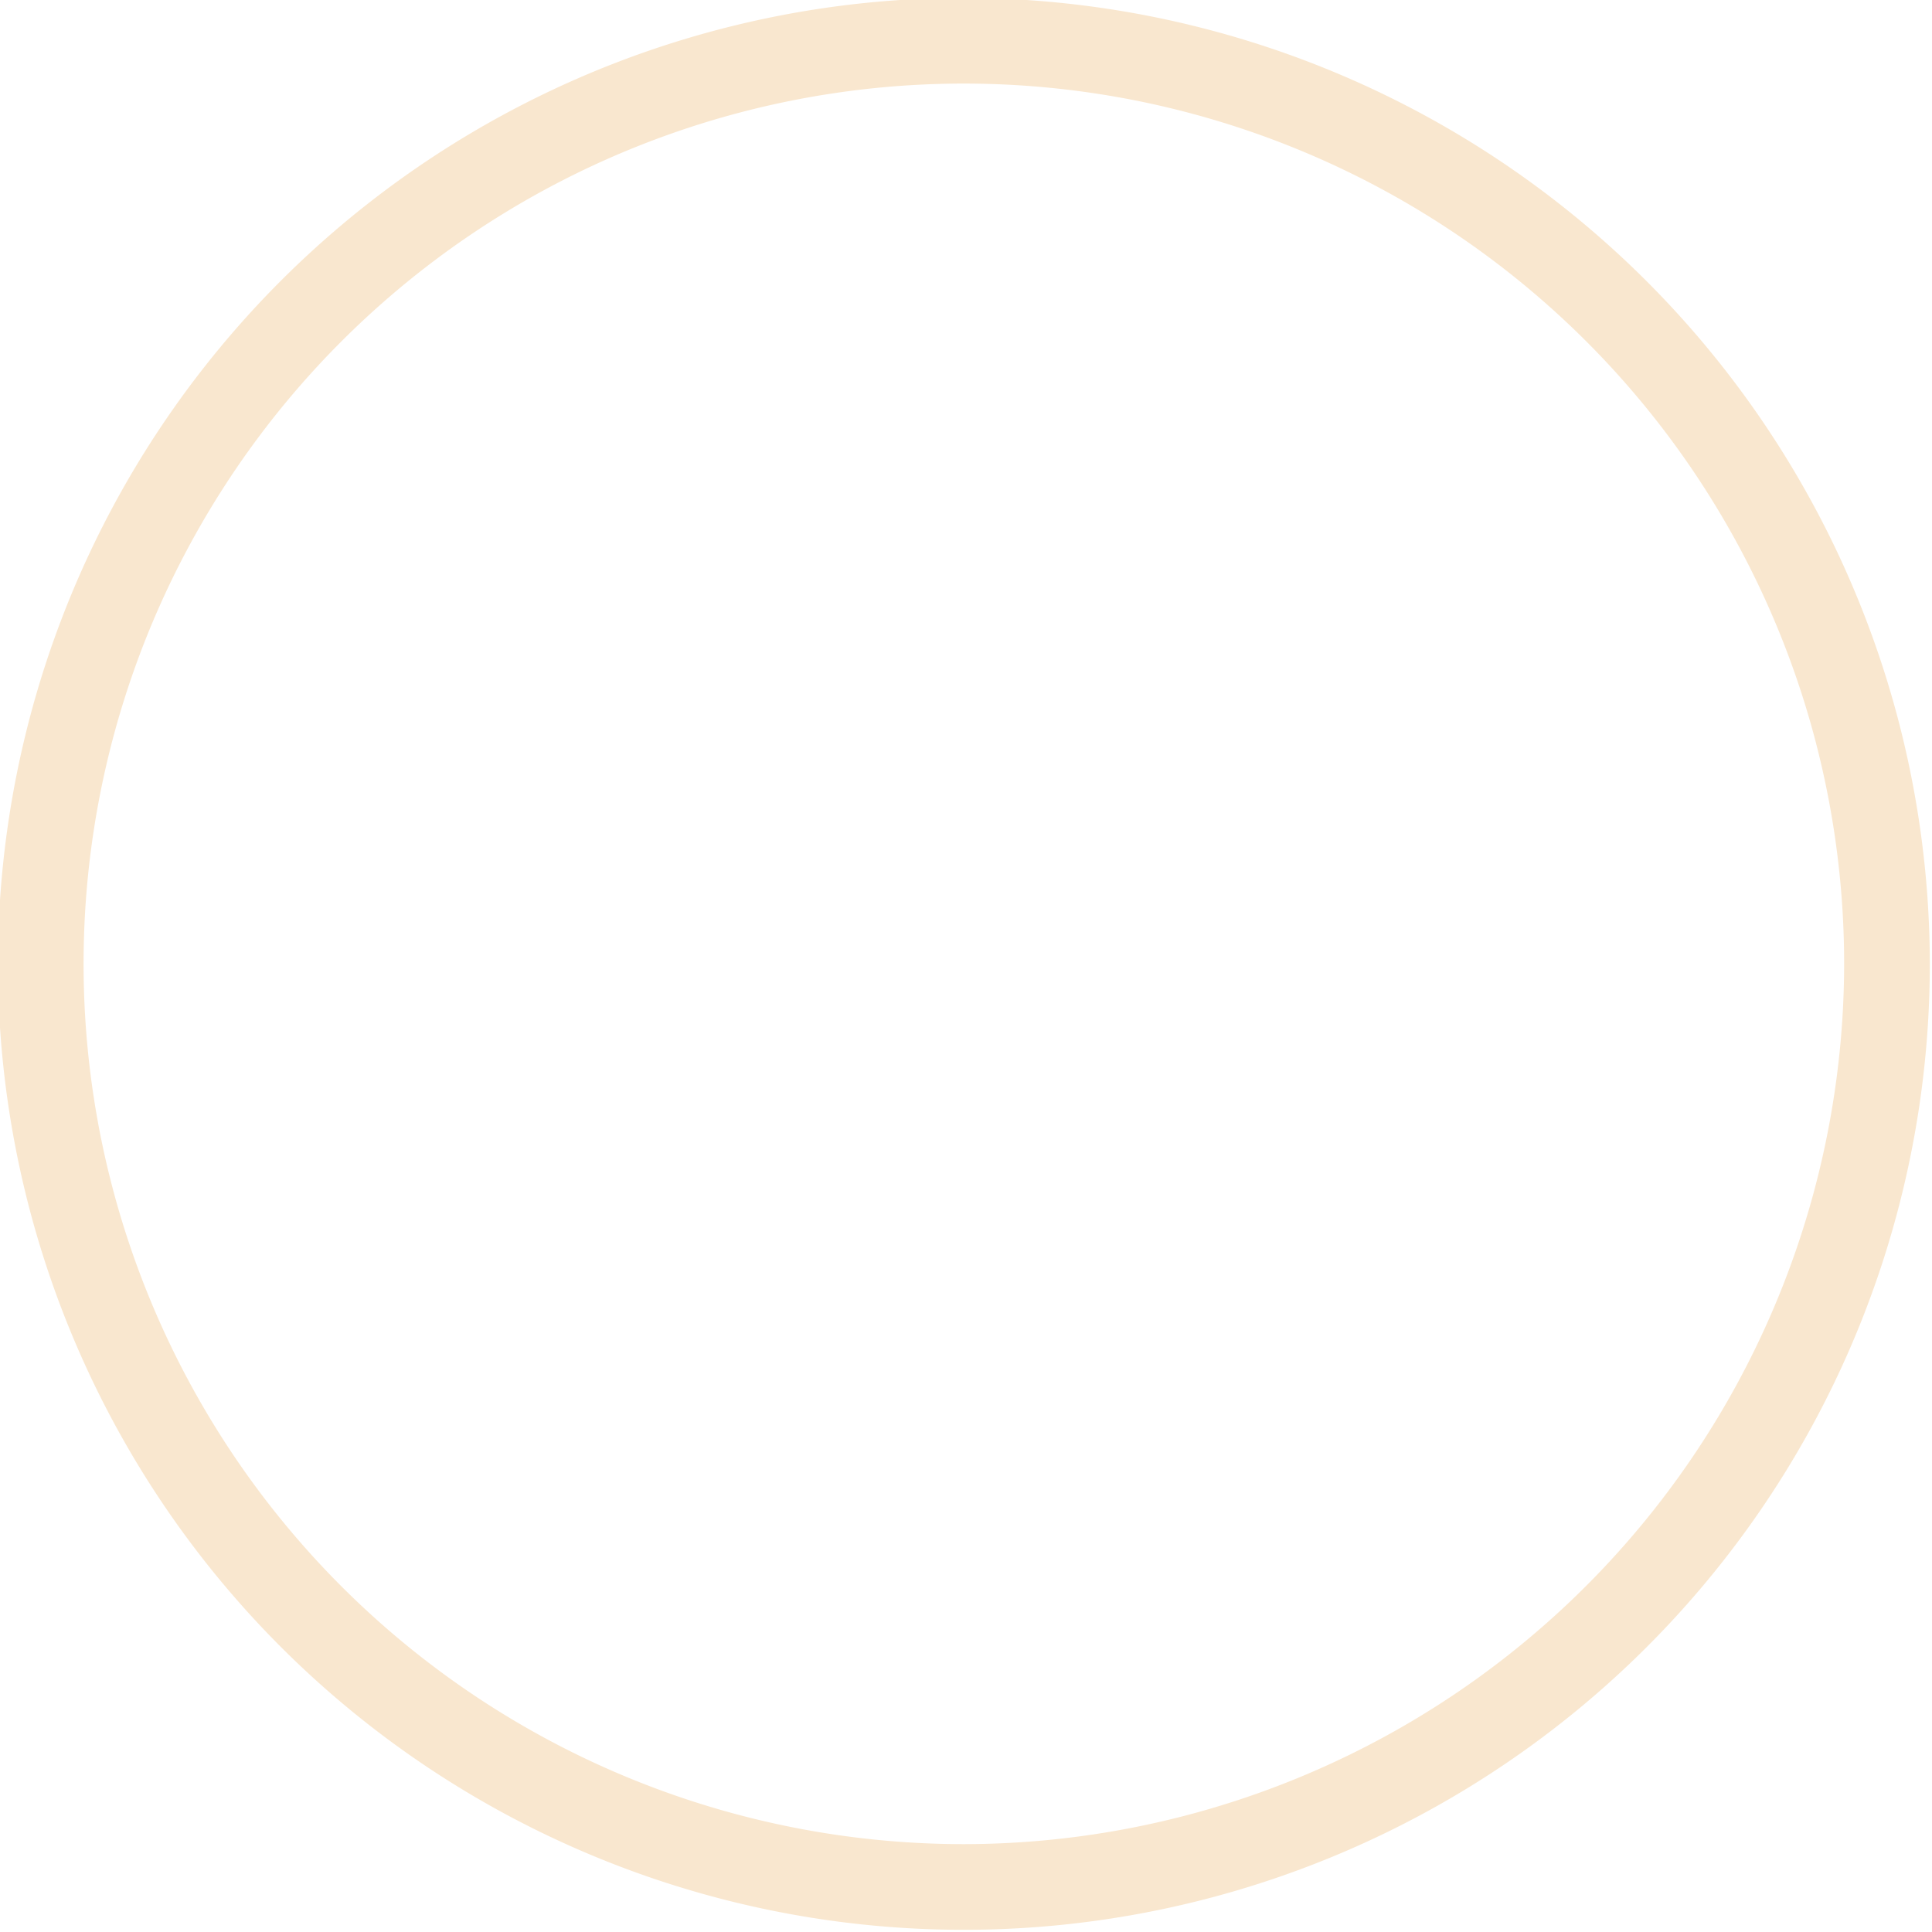 <?xml version="1.0" encoding="UTF-8" standalone="no"?><svg xmlns="http://www.w3.org/2000/svg" xmlns:xlink="http://www.w3.org/1999/xlink" fill="#f9e7cf" height="45.1" preserveAspectRatio="xMidYMid meet" version="1" viewBox="1.5 1.5 45.1 45.1" width="45.1" zoomAndPan="magnify"><g data-name="Layer 25" id="change1_1"><path d="M24,1.451A22.549,22.549,0,1,0,46.549,24,22.575,22.575,0,0,0,24,1.451Zm0,43.098A20.549,20.549,0,1,1,44.549,24,20.572,20.572,0,0,1,24,44.549Z" fill="inherit"/></g></svg>